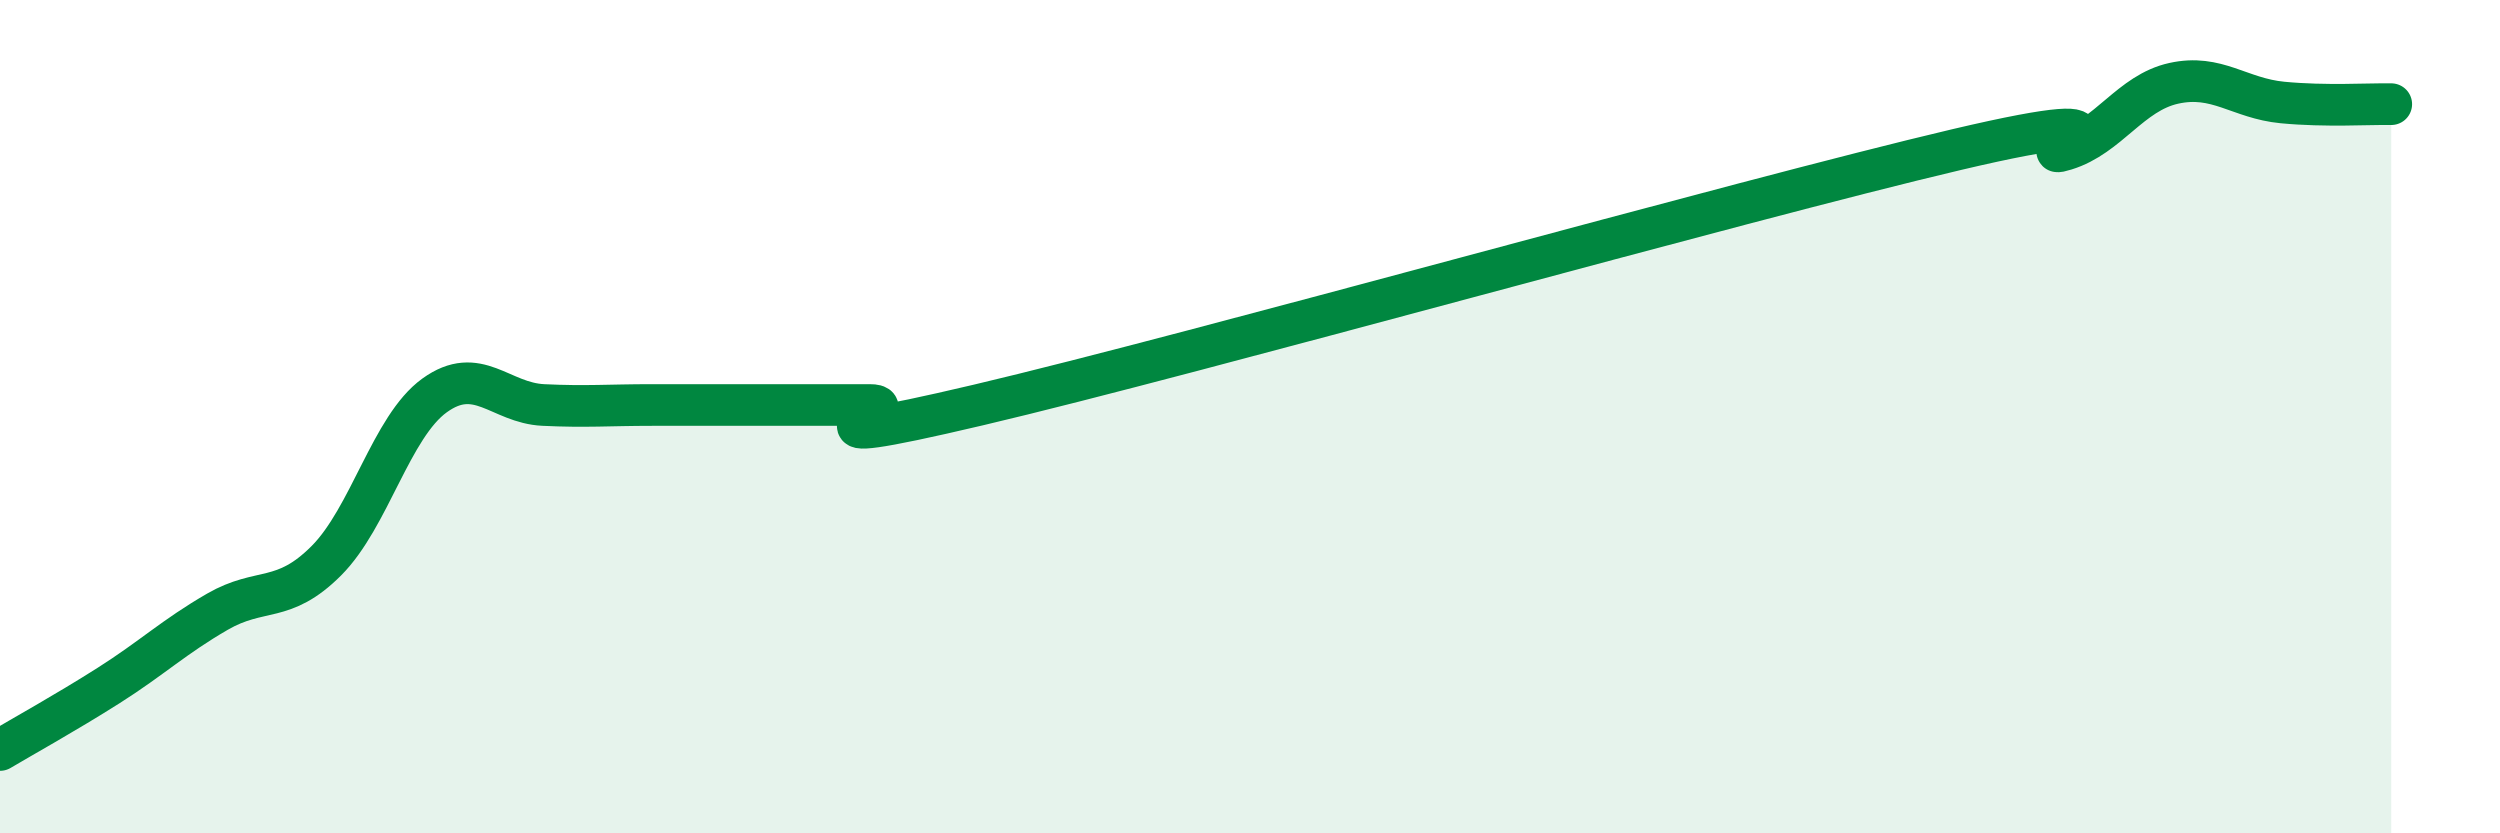 
    <svg width="60" height="20" viewBox="0 0 60 20" xmlns="http://www.w3.org/2000/svg">
      <path
        d="M 0,18 C 0.52,17.69 1.57,17.11 2.61,16.45 C 3.65,15.79 4.18,15.28 5.22,14.68 C 6.26,14.08 6.79,14.5 7.83,13.46 C 8.87,12.42 9.39,10.24 10.43,9.49 C 11.47,8.74 12,9.67 13.04,9.72 C 14.08,9.77 14.61,9.72 15.65,9.72 C 16.69,9.72 17.22,9.72 18.26,9.72 C 19.3,9.72 19.83,9.72 20.87,9.72 C 21.91,9.72 18.26,10.95 23.48,9.72 C 28.7,8.49 41.74,4.82 46.96,3.59 C 52.18,2.36 48.53,3.91 49.57,3.59 C 50.61,3.27 51.13,2.23 52.17,2 C 53.21,1.77 53.74,2.36 54.78,2.46 C 55.82,2.56 56.87,2.49 57.39,2.5L57.39 20L0 20Z"
        fill="#008740"
        opacity="0.1"
        stroke-linecap="round"
        stroke-linejoin="round"
      />
      <path
        d="M 0,18 C 0.52,17.69 1.57,17.11 2.61,16.45 C 3.65,15.79 4.18,15.28 5.22,14.68 C 6.26,14.08 6.79,14.5 7.83,13.46 C 8.87,12.42 9.39,10.24 10.43,9.49 C 11.47,8.74 12,9.67 13.04,9.72 C 14.08,9.77 14.61,9.72 15.65,9.72 C 16.69,9.72 17.22,9.72 18.26,9.72 C 19.3,9.72 19.83,9.72 20.87,9.72 C 21.91,9.72 18.26,10.95 23.48,9.72 C 28.7,8.49 41.74,4.82 46.96,3.59 C 52.18,2.36 48.53,3.91 49.57,3.59 C 50.61,3.27 51.13,2.23 52.17,2 C 53.21,1.77 53.74,2.36 54.78,2.46 C 55.82,2.56 56.87,2.49 57.39,2.5"
        stroke="#008740"
        stroke-width="1"
        fill="none"
        stroke-linecap="round"
        stroke-linejoin="round"
      />
    </svg>
  